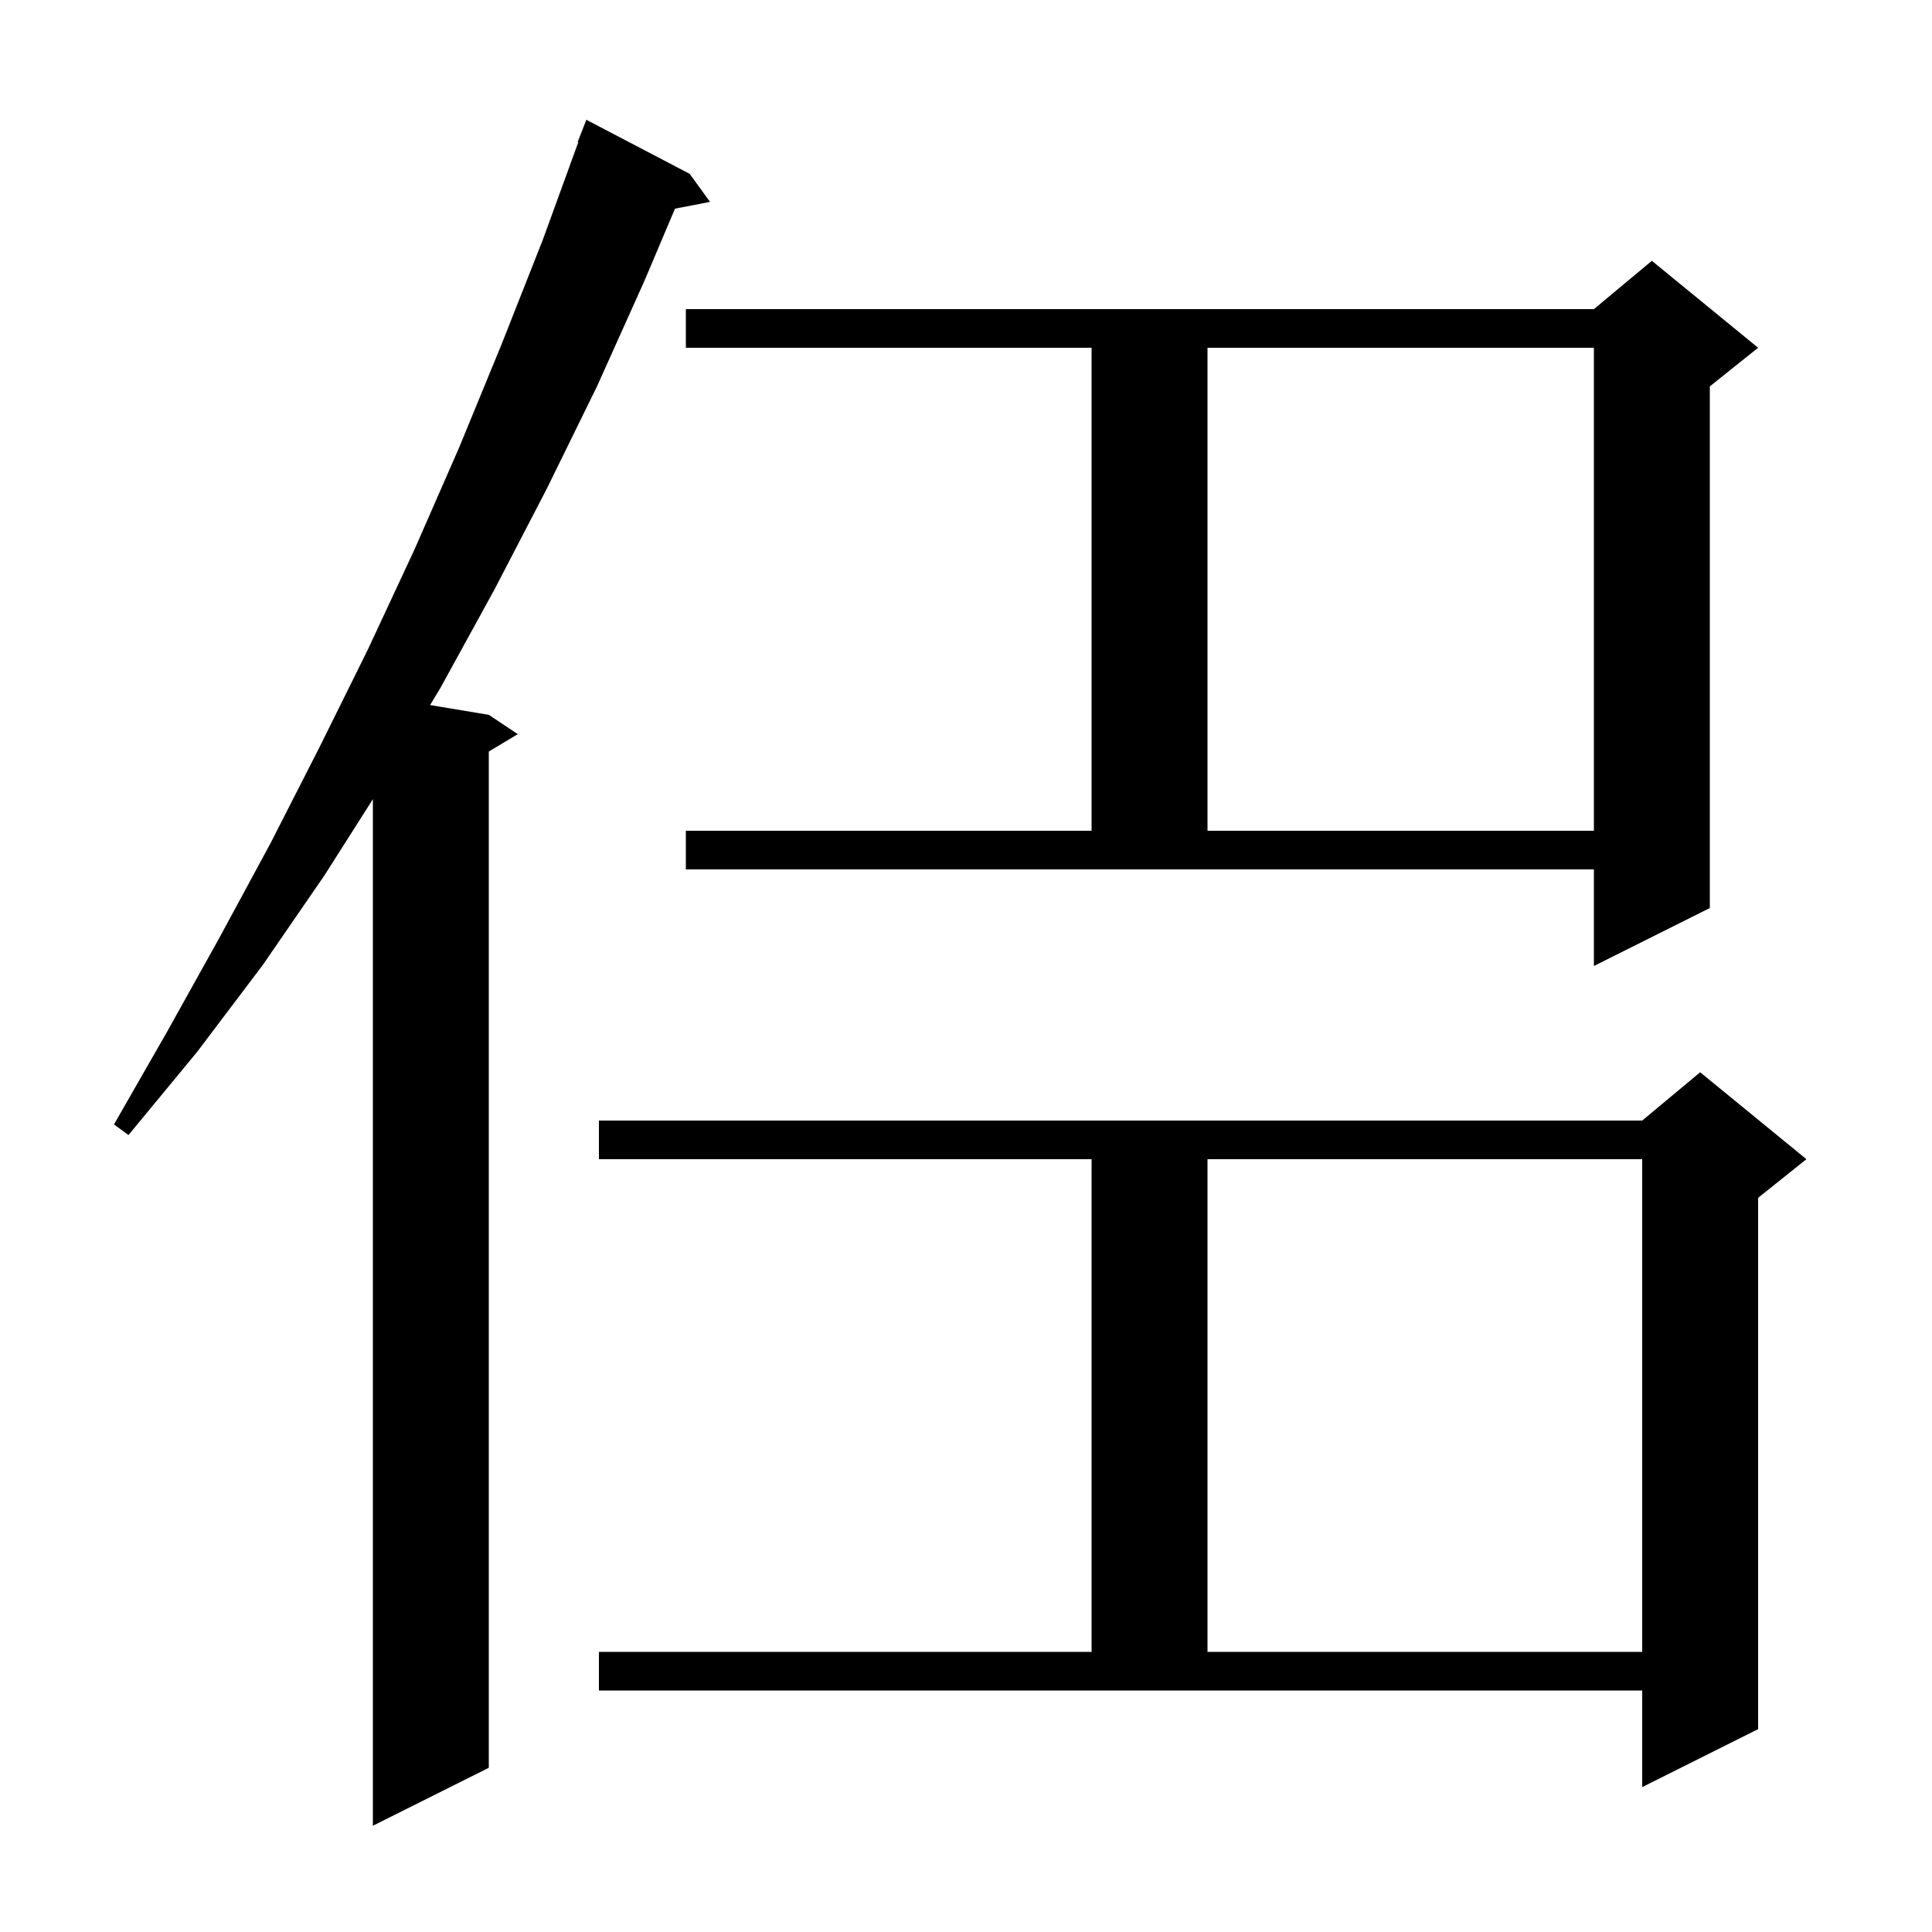 <svg xmlns="http://www.w3.org/2000/svg" xmlns:xlink="http://www.w3.org/1999/xlink" version="1.1" baseProfile="full" viewBox="0 0 200 200" width="200" height="200"><g fill="currentColor"><path d="M 71.4 18.0 L 73.5 20.9 L 69.876 21.599 L 66.7 29.1 L 61.8 40.0 L 56.6 50.6 L 51.2 61.0 L 45.6 71.2 L 44.524 72.987 L 50.6 74.0 L 53.6 76.0 L 50.6 77.8 L 50.6 183.0 L 38.6 189.0 L 38.6 82.731 L 33.6 90.6 L 27.2 99.9 L 20.4 108.9 L 13.3 117.5 L 11.8 116.4 L 17.3 106.8 L 22.7 97.1 L 28.0 87.3 L 33.1 77.3 L 38.1 67.2 L 42.9 56.9 L 47.5 46.4 L 51.9 35.7 L 56.2 24.8 L 59.866 14.719 L 59.8 14.7 L 60.7 12.4 Z M 62.0 171.0 L 113.0 171.0 L 113.0 120.0 L 62.0 120.0 L 62.0 116.0 L 170.0 116.0 L 176.0 111.0 L 187.0 120.0 L 182.0 124.0 L 182.0 179.0 L 170.0 185.0 L 170.0 175.0 L 62.0 175.0 Z M 125.0 120.0 L 125.0 171.0 L 170.0 171.0 L 170.0 120.0 Z M 71.0 86.0 L 113.0 86.0 L 113.0 36.0 L 71.0 36.0 L 71.0 32.0 L 165.0 32.0 L 171.0 27.0 L 182.0 36.0 L 177.0 40.0 L 177.0 94.0 L 165.0 100.0 L 165.0 90.0 L 71.0 90.0 Z M 125.0 36.0 L 125.0 86.0 L 165.0 86.0 L 165.0 36.0 Z "/></g></svg>